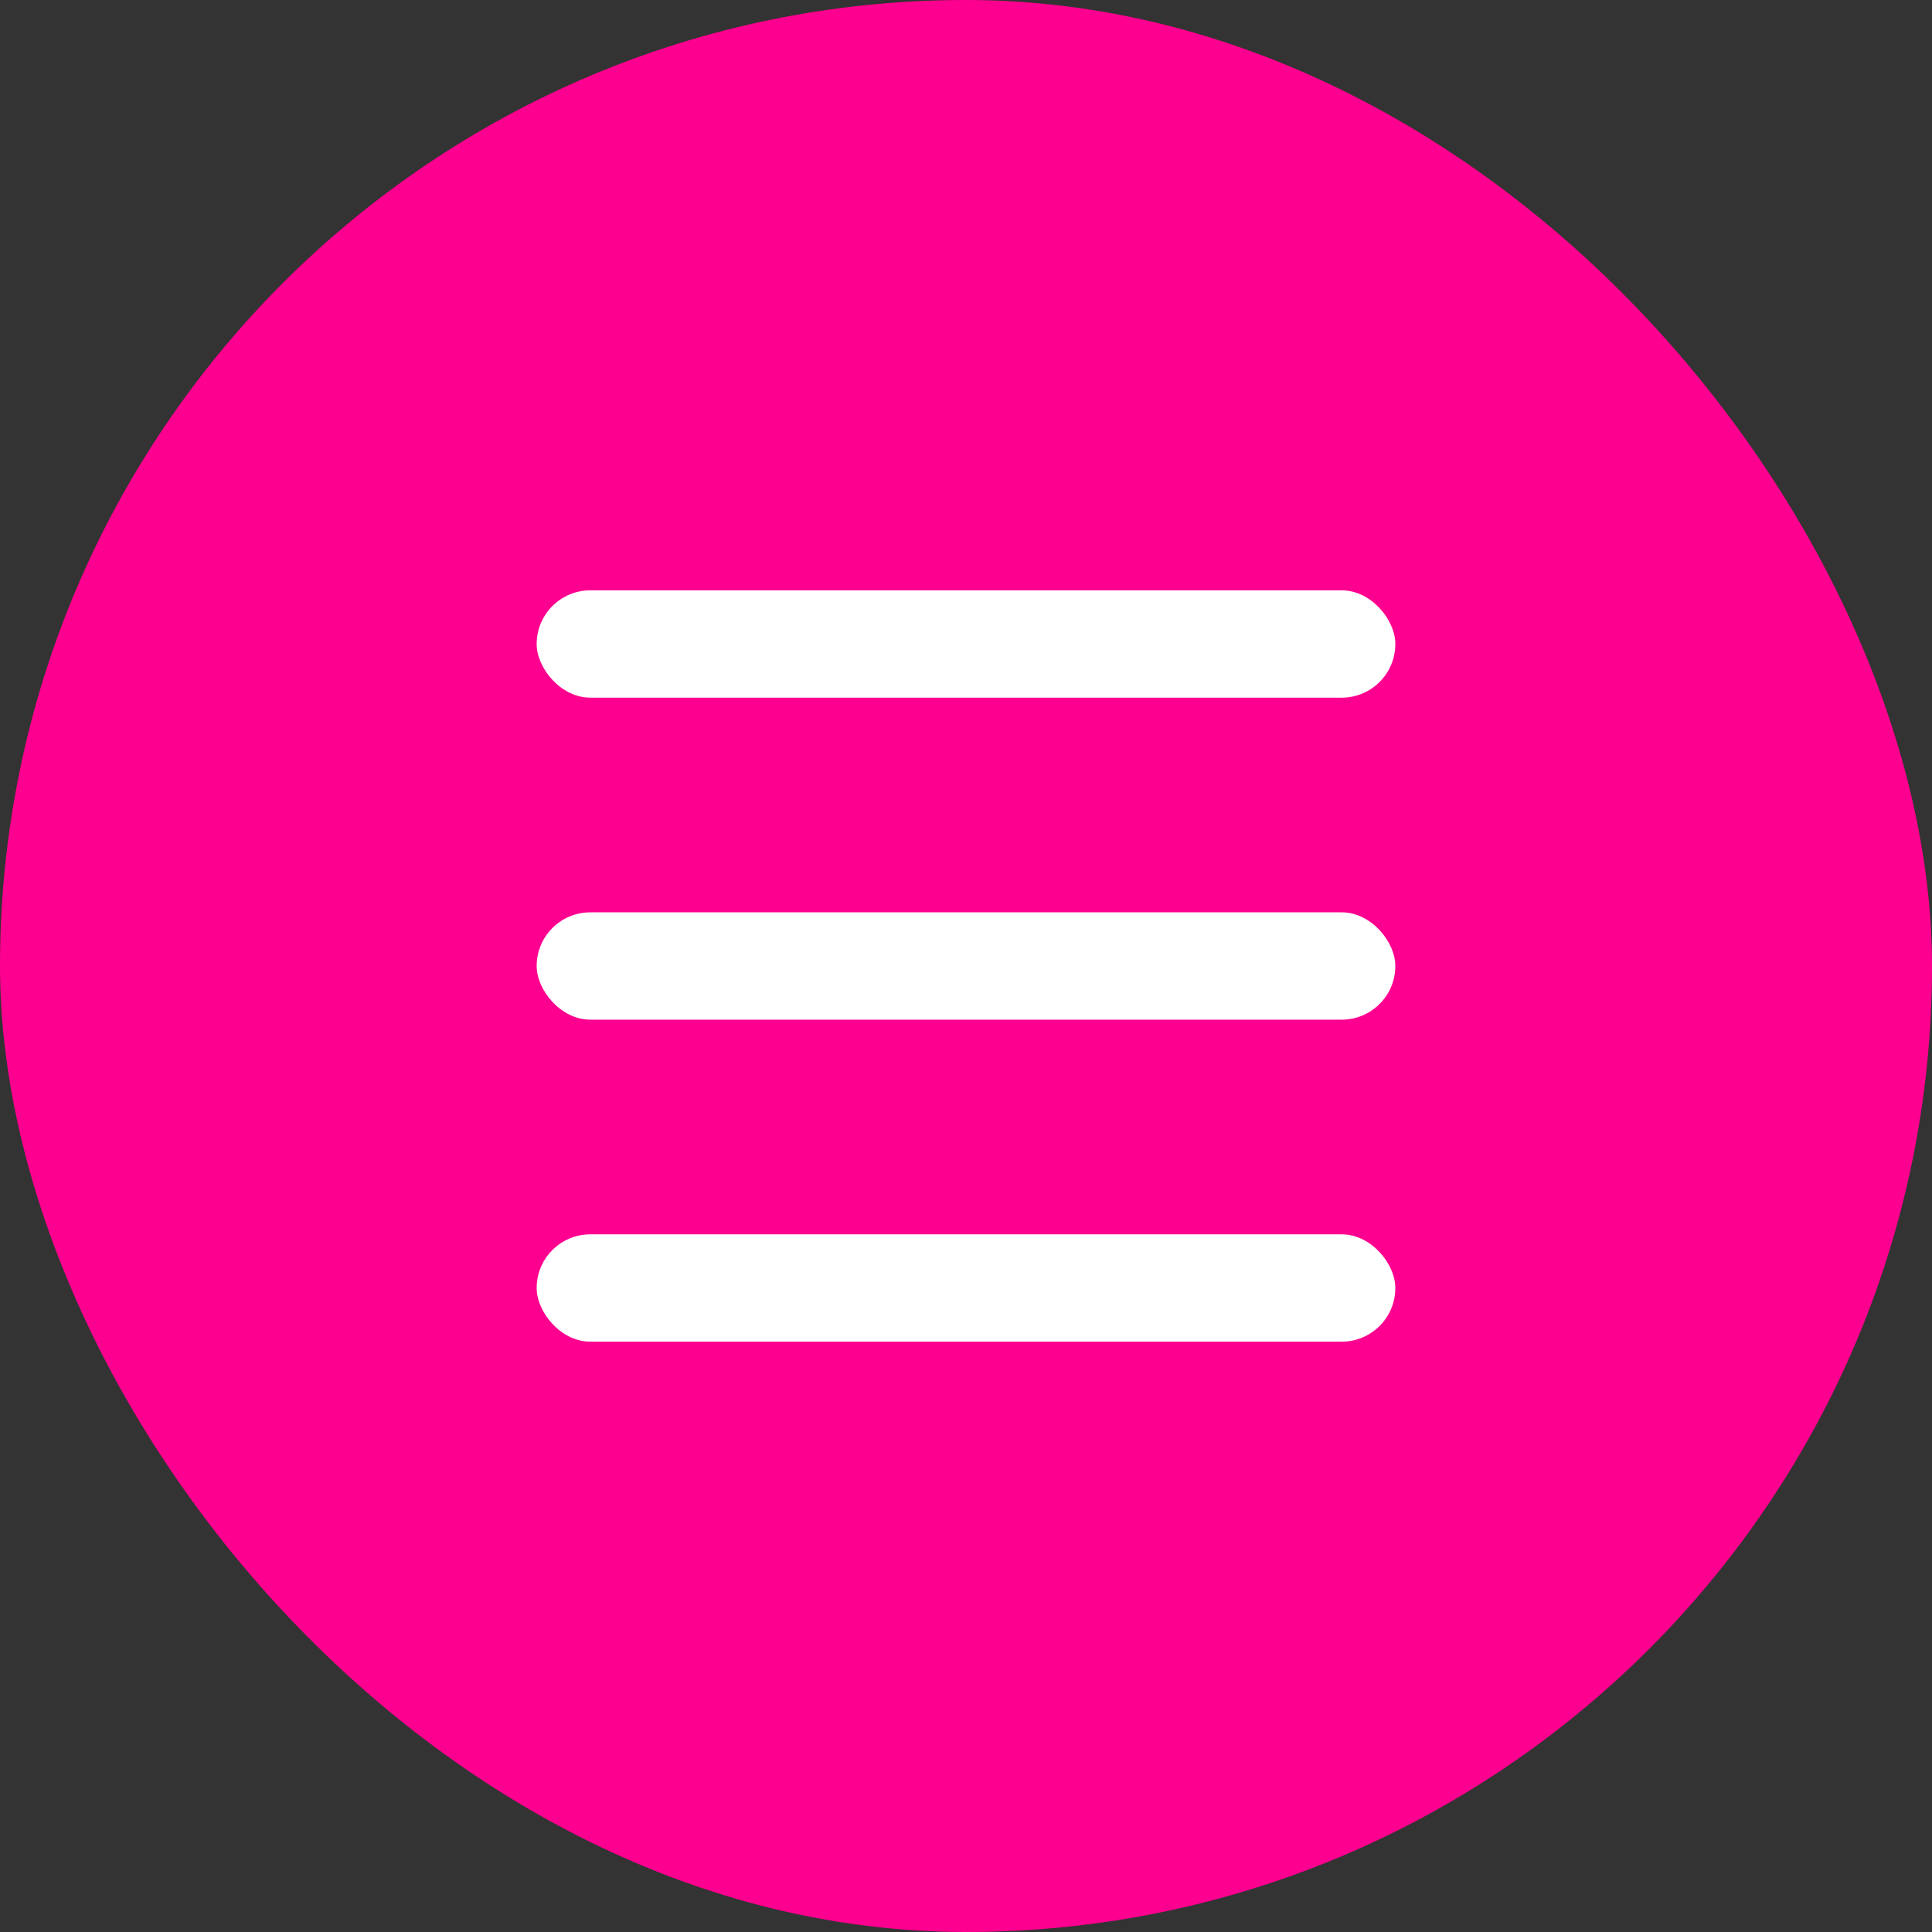 <?xml version="1.0" encoding="UTF-8"?> <svg xmlns="http://www.w3.org/2000/svg" width="36" height="36" viewBox="0 0 36 36" fill="none"><rect x="0" y="0" width="36" height="36" fill="#333333" stroke="none"/><rect width="36" height="36" rx="18" fill="#FE008F"></rect><rect x="10" y="11" width="16" height="2" rx="1" fill="white"></rect><rect x="10" y="17" width="16" height="2" rx="1" fill="white"></rect><rect x="10" y="23" width="16" height="2" rx="1" fill="white"></rect></svg> 